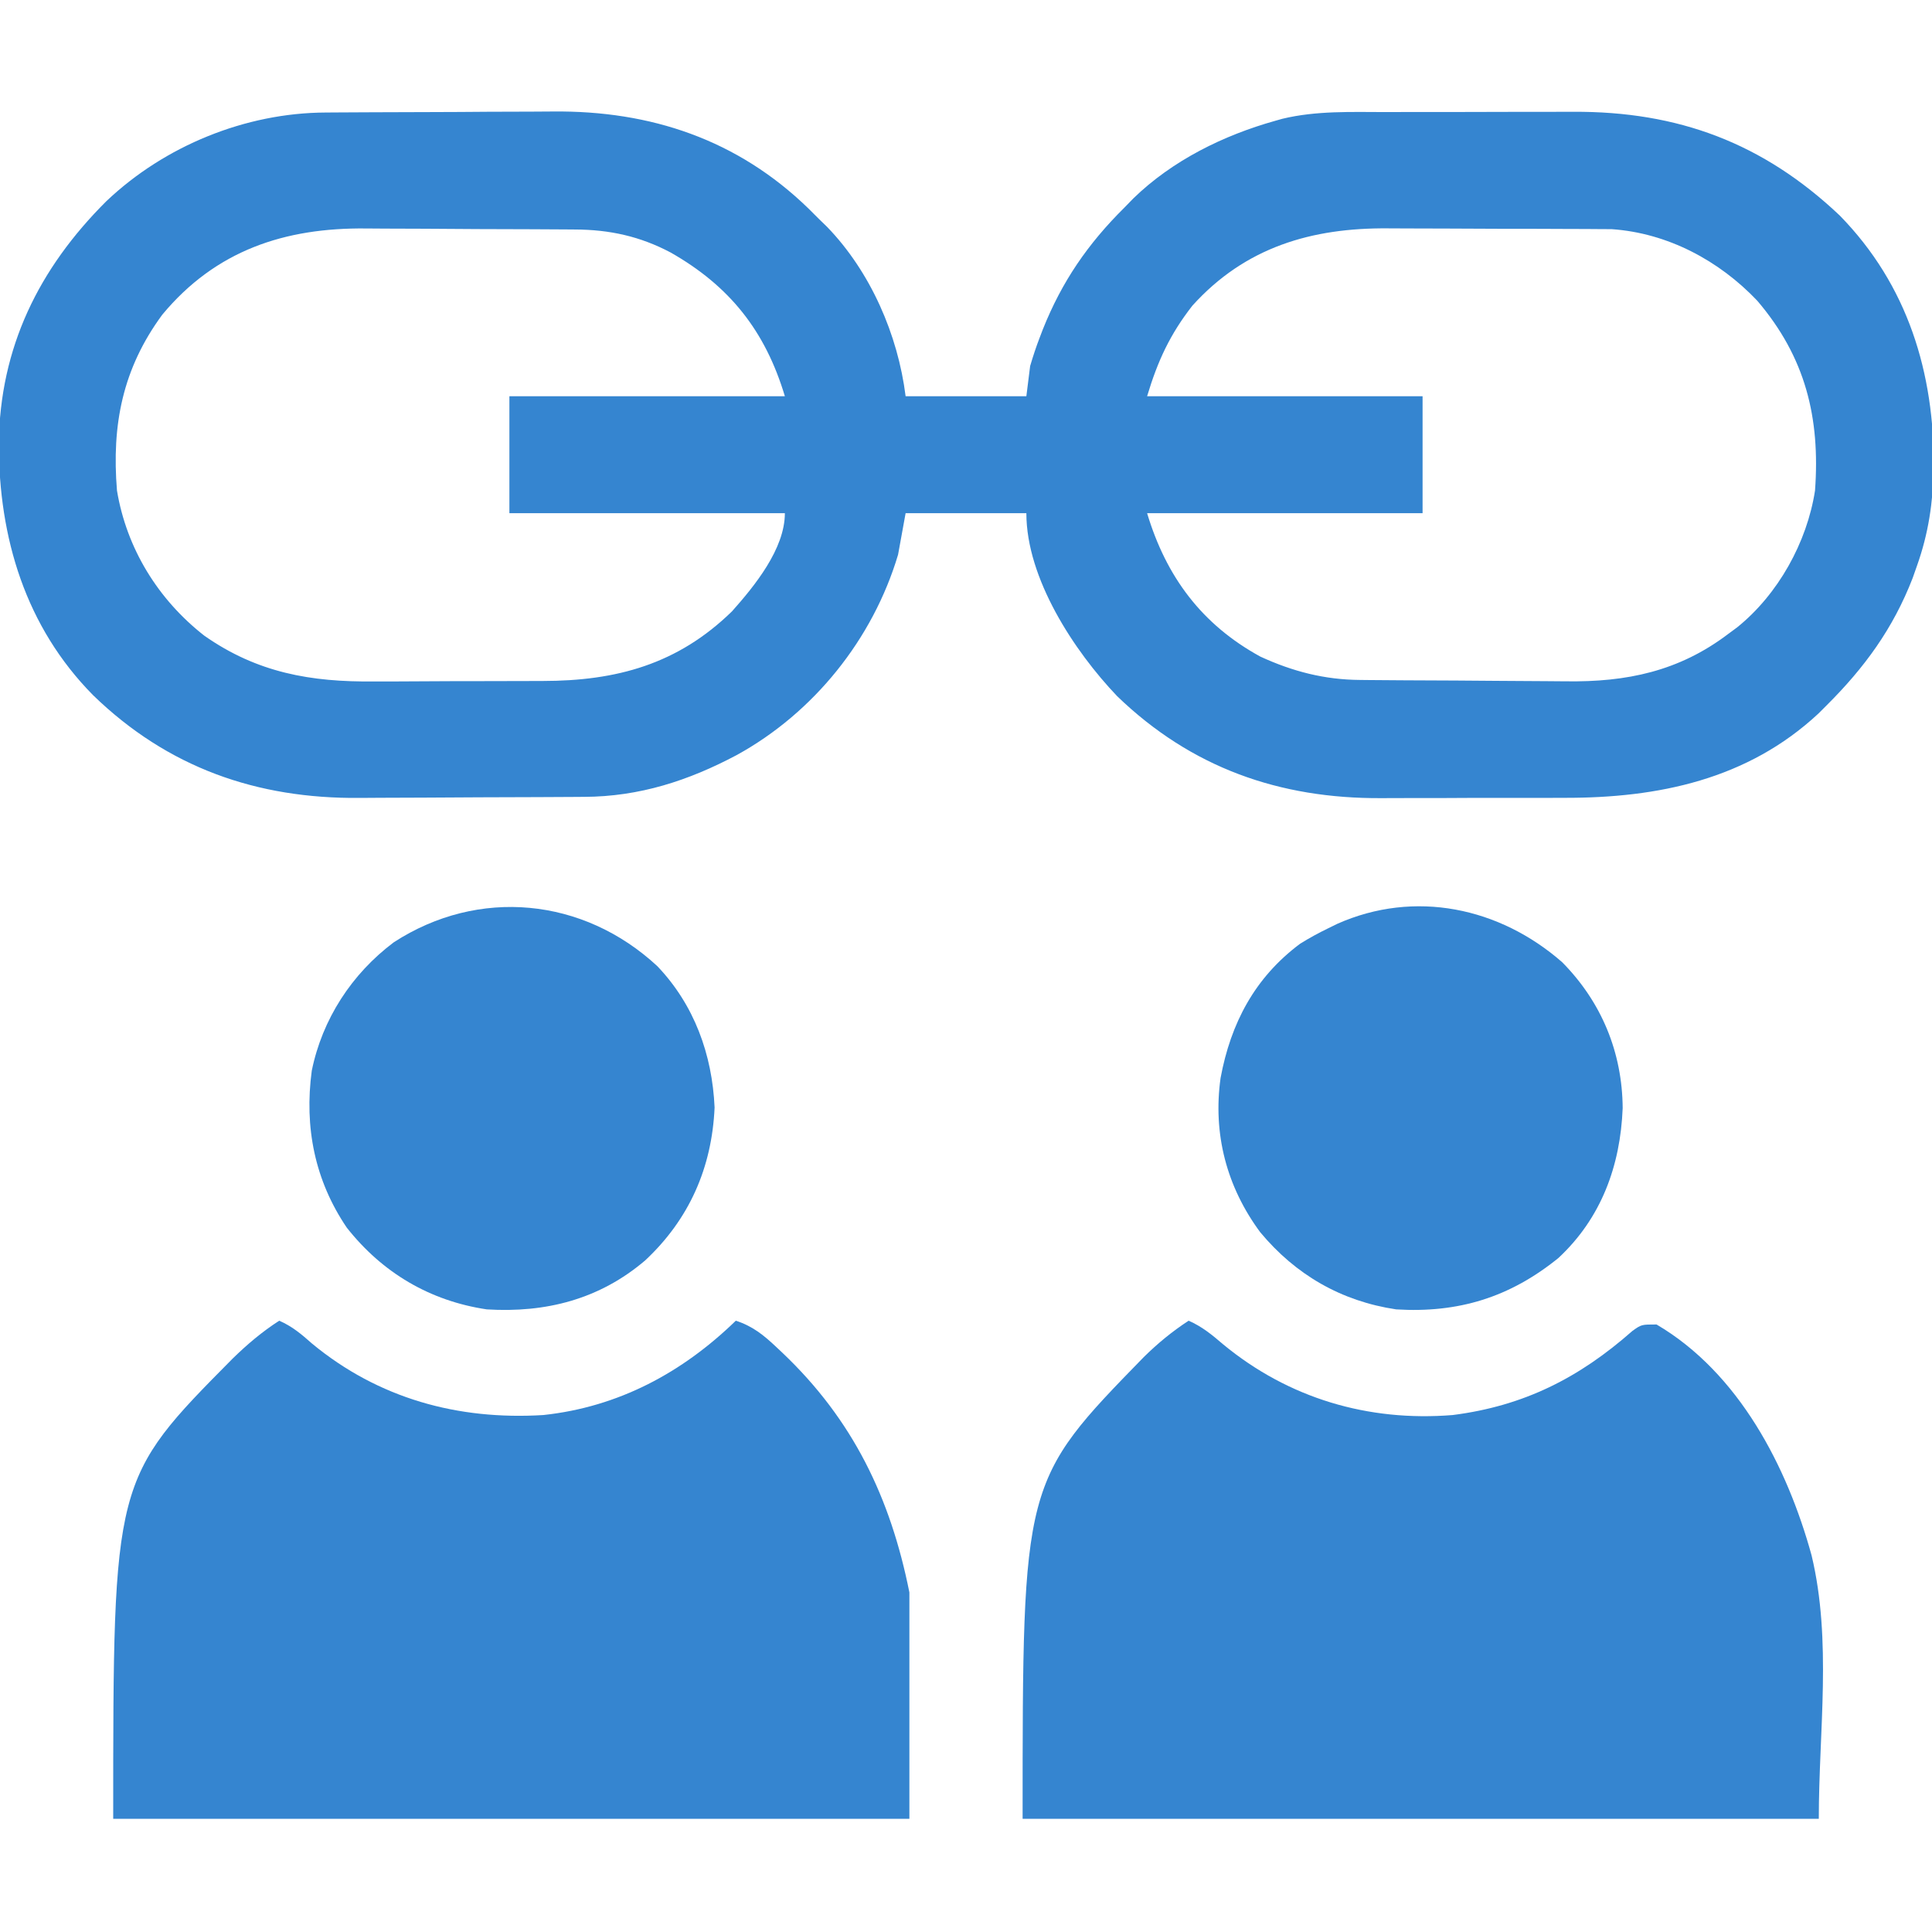 <svg width="86" height="86" viewBox="0 0 86 86" fill="none" xmlns="http://www.w3.org/2000/svg">
<g clip-path="url(#clip0_3397_955)">
<path d="M14.499 5.009C14.636 5.008 14.773 5.007 14.913 5.006C15.364 5.003 15.815 5.001 16.265 4.999C16.42 4.998 16.575 4.998 16.735 4.997C17.557 4.993 18.379 4.991 19.201 4.989C20.044 4.988 20.886 4.982 21.728 4.975C22.381 4.971 23.035 4.969 23.688 4.969C23.998 4.968 24.308 4.966 24.618 4.963C28.961 4.922 32.83 6.21 35.994 9.288C36.144 9.438 36.294 9.588 36.449 9.742C36.633 9.92 36.633 9.92 36.82 10.102C38.755 12.105 39.971 14.907 40.312 17.637C42.086 17.637 43.86 17.637 45.687 17.637C45.743 17.193 45.798 16.75 45.855 16.293C45.986 15.854 46.121 15.438 46.286 15.012C46.352 14.839 46.352 14.839 46.42 14.662C47.27 12.529 48.429 10.847 50.054 9.238C50.185 9.104 50.316 8.969 50.451 8.83C52.188 7.143 54.455 6.024 56.773 5.375C56.876 5.346 56.978 5.317 57.084 5.287C58.599 4.923 60.146 4.987 61.694 4.989C62.01 4.988 62.326 4.987 62.642 4.986C63.302 4.985 63.962 4.985 64.622 4.986C65.462 4.987 66.302 4.984 67.142 4.98C67.794 4.978 68.446 4.978 69.098 4.978C69.407 4.978 69.716 4.977 70.026 4.976C74.694 4.953 78.479 6.36 81.895 9.595C84.921 12.689 86.11 16.596 86.079 20.846C86.04 22.386 85.845 23.741 85.328 25.195C85.265 25.373 85.202 25.551 85.138 25.734C84.264 27.988 82.993 29.723 81.297 31.41C81.181 31.526 81.064 31.642 80.945 31.762C77.793 34.7 73.806 35.523 69.646 35.514C69.336 35.515 69.026 35.516 68.716 35.517C68.07 35.518 67.424 35.518 66.778 35.516C65.958 35.514 65.138 35.518 64.318 35.523C63.679 35.526 63.04 35.526 62.401 35.525C62.099 35.525 61.797 35.526 61.495 35.528C56.943 35.555 53.027 34.171 49.729 30.99C47.809 28.977 45.687 25.748 45.687 22.844C43.913 22.844 42.14 22.844 40.312 22.844C40.201 23.453 40.09 24.063 39.976 24.691C38.856 28.445 36.23 31.719 32.804 33.605C30.648 34.751 28.463 35.462 25.999 35.471C25.864 35.472 25.729 35.473 25.59 35.474C25.146 35.478 24.702 35.48 24.258 35.481C24.104 35.482 23.951 35.483 23.794 35.483C22.982 35.487 22.171 35.489 21.36 35.491C20.529 35.493 19.699 35.499 18.868 35.505C18.223 35.51 17.578 35.511 16.933 35.512C16.628 35.513 16.322 35.514 16.017 35.518C11.429 35.562 7.464 34.167 4.146 30.948C1.133 27.897 -0.053 23.939 -0.053 19.74C-0.003 15.476 1.72 11.956 4.737 8.953C7.332 6.49 10.929 5.022 14.499 5.009ZM7.222 14.01C5.455 16.414 4.967 18.911 5.207 21.836C5.636 24.418 7.035 26.685 9.091 28.294C11.449 29.949 13.841 30.365 16.663 30.334C16.948 30.334 17.233 30.334 17.518 30.334C18.11 30.334 18.703 30.331 19.295 30.325C20.049 30.319 20.802 30.318 21.556 30.319C22.143 30.32 22.729 30.318 23.316 30.315C23.594 30.314 23.872 30.313 24.149 30.313C27.443 30.311 30.168 29.571 32.586 27.211C33.585 26.088 34.937 24.435 34.937 22.844C30.891 22.844 26.845 22.844 22.675 22.844C22.675 21.125 22.675 19.407 22.675 17.637C26.722 17.637 30.768 17.637 34.937 17.637C34.065 14.728 32.477 12.733 29.855 11.241C28.49 10.518 27.131 10.222 25.599 10.216C25.41 10.215 25.41 10.215 25.218 10.213C24.803 10.21 24.388 10.208 23.973 10.206C23.83 10.205 23.687 10.205 23.54 10.204C22.784 10.2 22.028 10.198 21.271 10.197C20.496 10.195 19.721 10.189 18.945 10.182C18.344 10.178 17.743 10.176 17.142 10.176C16.857 10.175 16.571 10.173 16.286 10.17C12.682 10.133 9.606 11.138 7.222 14.01ZM53.078 13.605C52.083 14.88 51.536 16.058 51.062 17.637C55.109 17.637 59.155 17.637 63.324 17.637C63.324 19.355 63.324 21.073 63.324 22.844C59.278 22.844 55.231 22.844 51.062 22.844C51.911 25.671 53.494 27.8 56.101 29.227C57.546 29.892 58.963 30.257 60.548 30.267C60.672 30.268 60.795 30.27 60.923 30.271C61.331 30.275 61.738 30.278 62.146 30.28C62.287 30.281 62.427 30.282 62.572 30.283C63.316 30.288 64.061 30.291 64.806 30.293C65.417 30.295 66.029 30.3 66.64 30.307C67.383 30.315 68.125 30.319 68.868 30.321C69.148 30.322 69.429 30.324 69.71 30.328C72.399 30.365 74.732 29.887 76.929 28.219C77.06 28.123 77.191 28.026 77.325 27.927C79.15 26.457 80.435 24.147 80.793 21.836C81.028 18.594 80.37 15.903 78.221 13.385C76.523 11.596 74.231 10.373 71.745 10.201C71.517 10.198 71.289 10.197 71.061 10.197C70.872 10.196 70.872 10.196 70.68 10.194C70.267 10.191 69.855 10.19 69.443 10.19C69.153 10.189 68.863 10.187 68.573 10.186C67.966 10.184 67.36 10.184 66.753 10.184C65.981 10.184 65.21 10.179 64.439 10.174C63.84 10.17 63.241 10.169 62.642 10.169C62.358 10.169 62.074 10.167 61.79 10.165C58.397 10.136 55.434 10.995 53.078 13.605Z" fill="#3585D0"/>
<path d="M52.91 58.789C53.508 59.051 53.949 59.415 54.443 59.839C57.358 62.245 60.905 63.293 64.668 62.988C67.83 62.585 70.292 61.337 72.662 59.246C73.066 58.957 73.066 58.957 73.738 58.957C77.405 61.111 79.554 65.286 80.64 69.236C81.55 73.038 80.961 77.051 80.961 80.961C69.265 80.961 57.57 80.961 45.52 80.961C45.52 65.941 45.52 65.941 50.916 60.406C51.543 59.79 52.175 59.269 52.91 58.789Z" fill="#3585D0"/>
<path d="M12.43 58.789C13.01 59.043 13.417 59.388 13.889 59.807C16.845 62.251 20.384 63.223 24.188 62.988C27.53 62.63 30.371 61.103 32.754 58.789C33.5 59.029 34 59.435 34.56 59.965C34.648 60.047 34.736 60.13 34.826 60.215C37.963 63.192 39.637 66.667 40.48 70.883C40.48 74.209 40.48 77.534 40.48 80.961C28.785 80.961 17.089 80.961 5.039 80.961C5.039 65.841 5.039 65.841 10.362 60.469C11.014 59.834 11.665 59.282 12.43 58.789Z" fill="#3585D0"/>
<path d="M69.539 42.832C71.291 44.606 72.213 46.844 72.231 49.326C72.129 51.89 71.282 54.218 69.371 55.997C67.208 57.751 64.914 58.455 62.148 58.285C59.703 57.92 57.671 56.746 56.096 54.85C54.602 52.83 53.984 50.473 54.332 47.985C54.784 45.55 55.852 43.518 57.868 42.012C58.278 41.755 58.689 41.532 59.125 41.32C59.258 41.255 59.39 41.19 59.527 41.123C62.972 39.592 66.748 40.389 69.539 42.832Z" fill="#3585D0"/>
<path d="M29.258 43.005C30.9 44.724 31.704 46.935 31.809 49.299C31.69 51.98 30.678 54.273 28.723 56.102C26.688 57.838 24.297 58.447 21.668 58.285C19.136 57.908 17.019 56.655 15.436 54.646C14.011 52.544 13.54 50.175 13.878 47.661C14.346 45.364 15.658 43.349 17.528 41.945C21.302 39.496 25.964 39.952 29.258 43.005Z" fill="#3585D0"/>
</g>
<defs>
<clipPath id="clip0_3397_955">
<rect width="86" height="86" fill="white"/>
</clipPath>
</defs>
</svg>
